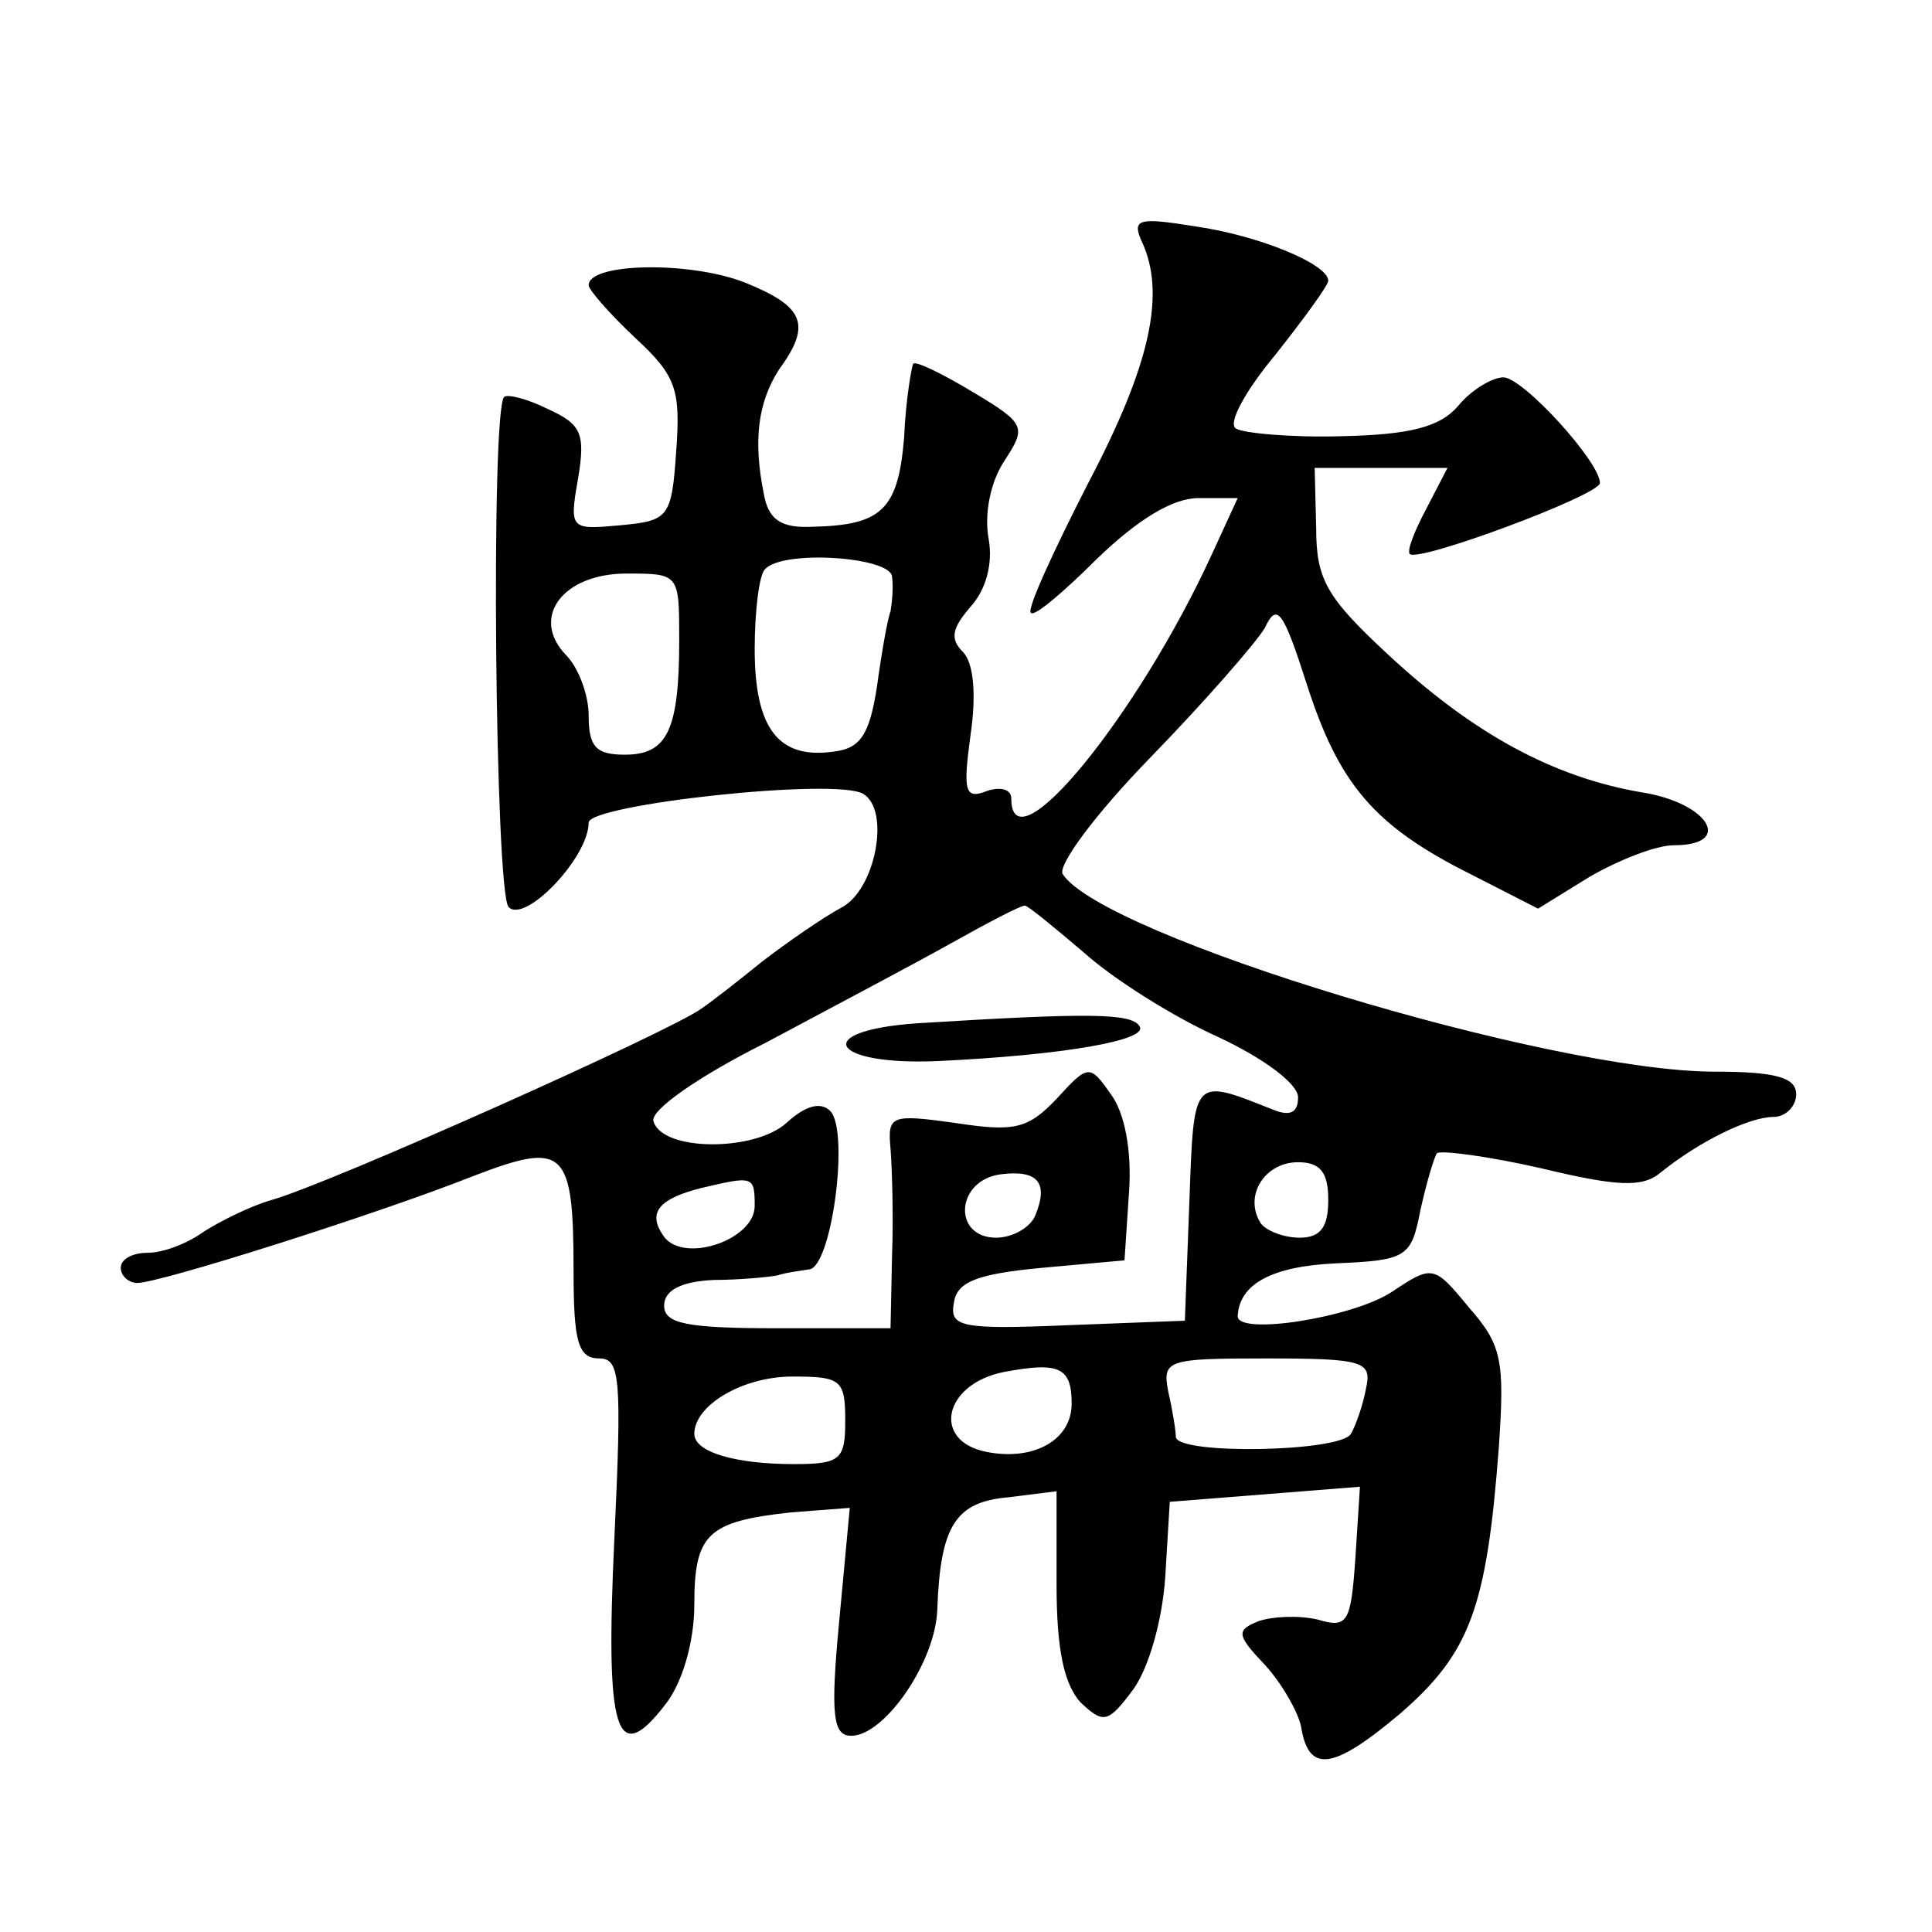<?xml version="1.0" standalone="no"?>
<!DOCTYPE svg PUBLIC "-//W3C//DTD SVG 20010904//EN"
 "http://www.w3.org/TR/2001/REC-SVG-20010904/DTD/svg10.dtd">
<svg version="1.0" xmlns="http://www.w3.org/2000/svg"
 width="128pt" height="128pt" viewBox="0 0 128 128"
 preserveAspectRatio="xMidYMid meet">
<g transform="translate(0,128) scale(0.1,-0.1)"
fill="#0" stroke="none">
<path d="M756 1121 c17 -35 6 -83 -35 -161 -23 -45 -41 -84 -38 -86 2 -3 22 14
44 36 27 26 50 40 67 40 l26 0 -17 -37 c-49 -107 -133 -210 -133 -162 0 6 -7 8
-16 5 -15 -6 -16 0 -11 37 4 27 2 48 -5 55 -9 9 -7 16 5 30 10 11 15 28 12 45 -3
16 1 37 10 51 15 23 15 25 -20 46 -20 12 -38 21 -40 19 -1 -2 -5 -24 -6 -49 -4
-48 -15 -58 -61 -59 -21 -1 -29 5 -32 22 -7 35 -4 60 10 82 22 30 17 42 -23 58
-36 14 -103 13 -103 -2 0 -3 14 -19 31 -35 27 -25 30 -34 27 -75 -3 -44 -5 -46
-37 -49 -33 -3 -34 -3 -28 31 5 30 2 36 -20 46 -14 7 -27 10 -29 8 -9 -9 -6 -329
3 -338 11 -11 53 33 53 56 0 12 164 30 182 19 18 -11 8 -63 -14 -75 -13 -7 -36
-23 -53 -36 -16 -13 -34 -27 -40 -31 -18 -14 -246 -116 -285 -127 -14 -4 -34 -14
-45 -21 -11 -8 -27 -14 -37 -14 -10 0 -18 -4 -18 -10 0 -5 5 -10 11 -10 15 0 160
46 223 71 60 23 66 18 66 -63 0 -47 3 -58 17 -58 14 0 15 -13 10 -120 -6 -128 1
-152 34 -109 11 14 19 41 19 66 0 47 9 55 64 61 l39 3 -7 -75 c-6 -63 -4 -76 8
-76 22 0 56 49 57 84 2 55 12 71 47 74 l32 4 0 -62 c0 -43 5 -66 16 -78 15 -14
18 -14 35 9 10 14 19 45 21 74 l3 50 63 5 63 5 -3 -47 c-3 -43 -5 -47 -25 -41 -13
3 -30 2 -39 -1 -15 -6 -15 -9 4 -29 11 -12 22 -31 24 -41 5 -31 21 -29 66 9 46
40 57 70 65 176 4 58 2 68 -20 93 -23 28 -24 28 -51 10 -26 -17 -102 -29 -102 -16
1 21 22 33 65 35 47 2 50 4 56 35 4 18 9 35 11 38 3 2 34 -2 69 -10 50 -12 67 -13
79 -3 26 21 59 37 75 37 8 0 15 7 15 15 0 11 -13 15 -54 15 -109 0 -406 90 -432
131 -3 6 21 39 59 78 35 36 69 75 75 85 8 17 12 12 28 -38 21 -65 44 -93 108 -125
l45 -23 34 21 c19 11 44 21 56 21 40 0 23 28 -21 35 -59 10 -112 39 -168 91 -41
38 -48 50 -48 84 l-1 40 44 0 44 0 -14 -27 c-8 -15 -13 -28 -11 -30 5 -6 126 39
126 47 0 14 -51 70 -64 70 -7 0 -21 -8 -30 -19 -12 -14 -32 -19 -77 -20 -33 -1
-65 2 -70 5 -6 3 6 25 26 49 19 24 35 46 35 49 0 11 -46 30 -88 36 -37 6 -42 5
-36 -9z m-165 -223 c1 -7 0 -17 -1 -23 -2 -5 -6 -28 -9 -50 -5 -32 -11 -41 -29
-43 -36 -5 -52 15 -52 68 0 25 3 50 7 53 12 13 83 8 84 -5z m-141 -42 c0 -60 -8
-76 -36 -76 -19 0 -24 5 -24 26 0 14 -7 32 -15 40 -24 25 -2 54 40 54 35 0 35 0
35 -44z m268 -207 c20 -18 60 -43 89 -56 30 -14 53 -31 53 -40 0 -10 -5 -13 -17
-8 -53 21 -52 22 -55 -61 l-3 -79 -78 -3 c-71 -3 -78 -1 -75 15 2 14 16 19 58 23
l55 5 3 45 c2 28 -3 53 -12 65 -14 20 -15 20 -36 -3 -19 -20 -28 -22 -67 -16 -43
6 -45 5 -43 -17 1 -13 2 -45 1 -71 l-1 -48 -75 0 c-60 0 -75 3 -75 15 0 10 11 16
33 17 17 0 37 2 42 3 6 2 15 3 21 4 15 1 27 92 14 105 -6 6 -16 4 -29 -8 -21 -19
-82 -19 -88 1 -3 7 30 30 74 52 43 23 98 52 123 66 25 14 46 25 49 25 2 0 19 -14
39 -31z m-32 -174 c-3 -8 -15 -15 -26 -15 -29 0 -27 38 3 42 24 3 32 -5 23 -27z
m194 10 c0 -18 -5 -25 -19 -25 -11 0 -23 5 -26 10 -11 18 3 40 25 40 15 0 20 -7
20 -25z m-380 -4 c0 -23 -49 -39 -61 -19 -10 15 -2 24 26 31 34 8 35 8 35 -12z
m210 -131 c0 -24 -25 -38 -56 -32 -37 7 -29 45 11 53 37 7 45 3 45 -21z m195 10
c-2 -11 -7 -25 -10 -30 -7 -12 -115 -14 -116 -2 0 4 -2 17 -5 30 -4 21 -1 22 65
22 65 0 70 -2 66 -20z m-345 -21 c0 -26 -3 -29 -34 -29 -39 0 -66 8 -66 20 0 19
32 38 65 38 32 0 35 -2 35 -29z M607 602 c-70 -5 -57 -28 14 -25 85 4 140 14 134
23 -5 9 -35 9 -148 2z"/>
</g>
</svg>
